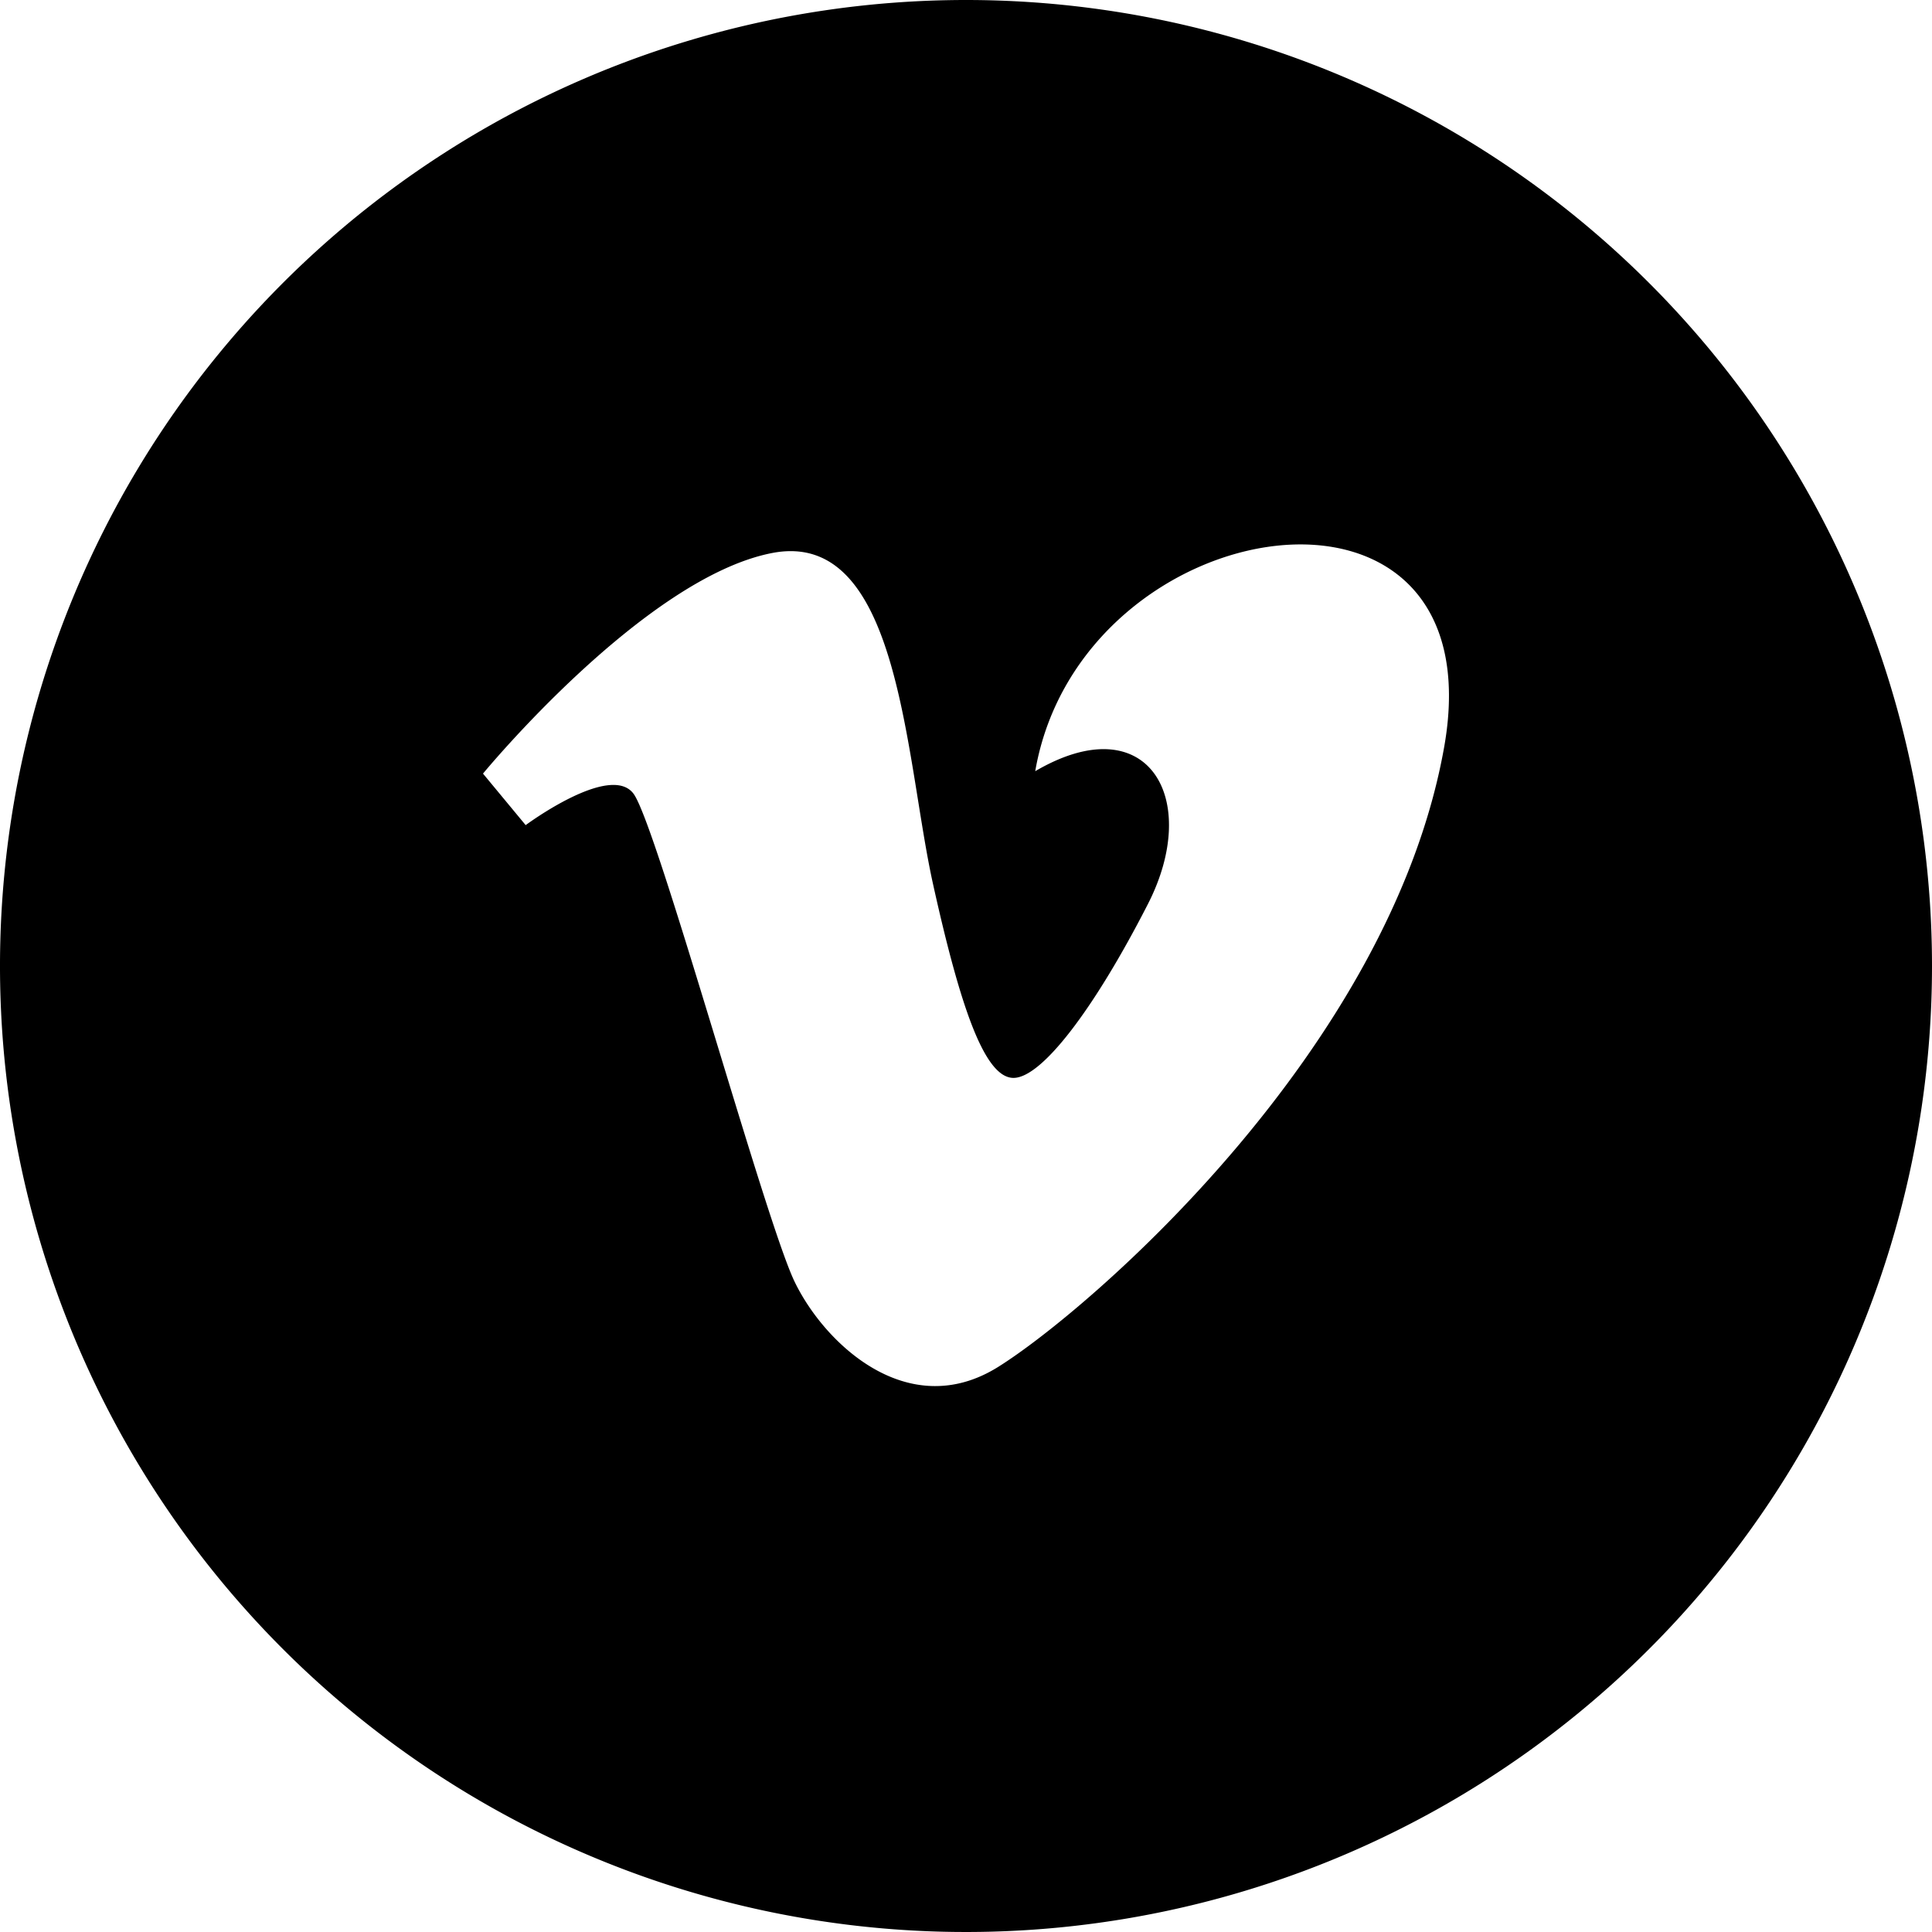<?xml version="1.0" encoding="utf-8"?>
<svg id="Calque_1" data-name="Calque 1" xmlns="http://www.w3.org/2000/svg" viewBox="0 0 24 24">
<title>icon-social-viemo</title>
<path class="cls-1" d="M12,0A12,12,0,1,0,24,12,12,12,0,0,0,12,0Zm5.94,9.28c-.67,3.77-4.42,7-5.54,7.7s-2.16-.29-2.53-1.06-1.71-5.67-2-6.06-1.34.39-1.34.39L6,9.61S8,7.18,9.59,6.87s1.65,2.53,2,4.11.65,2.41,1,2.41,1-.85,1.67-2.16,0-2.47-1.4-1.65C13.43,6.29,18.61,5.5,17.94,9.28Z"/>
</svg>